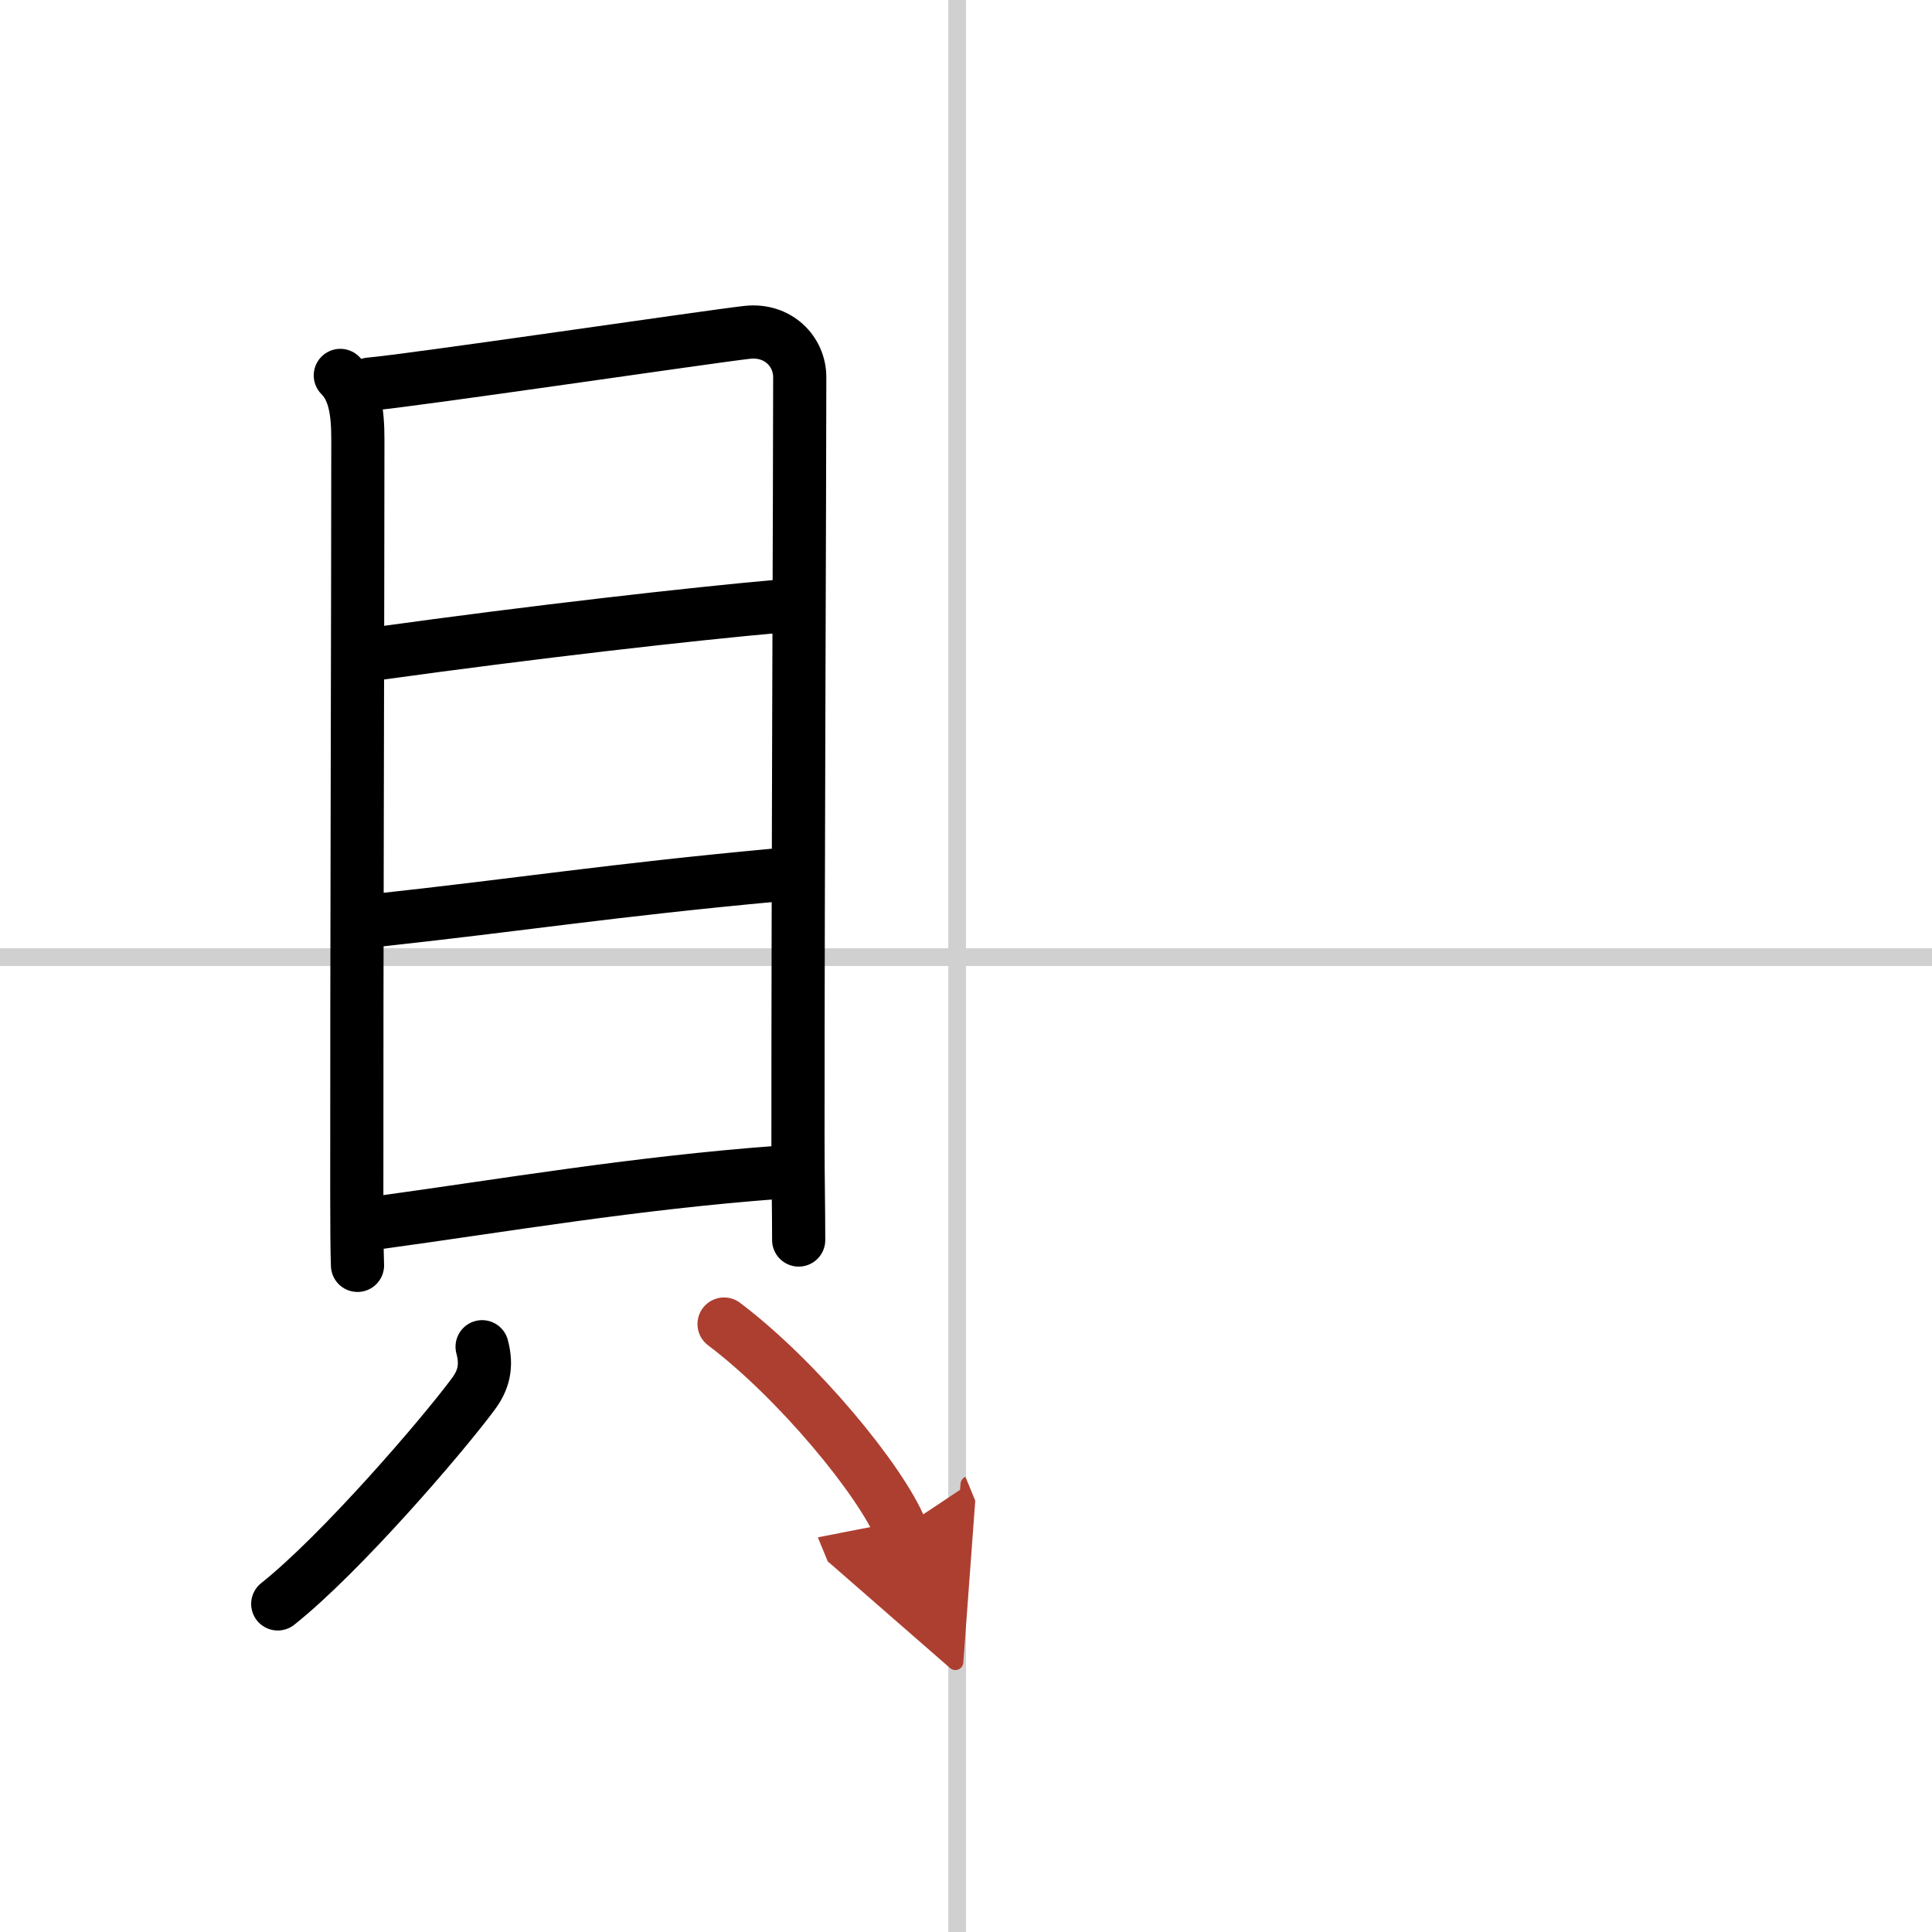 <svg width="400" height="400" viewBox="0 0 109 109" xmlns="http://www.w3.org/2000/svg"><defs><marker id="a" markerWidth="4" orient="auto" refX="1" refY="5" viewBox="0 0 10 10"><polyline points="0 0 10 5 0 10 1 5" fill="#ad3f31" stroke="#ad3f31"/></marker></defs><g fill="none" stroke="#000" stroke-linecap="round" stroke-linejoin="round" stroke-width="3"><rect width="100%" height="100%" fill="#fff" stroke="#fff"/><line x1="54" x2="54" y2="109" stroke="#d0d0d0" stroke-width="1"/><line x2="109" y1="54" y2="54" stroke="#d0d0d0" stroke-width="1"/><path d="m19.2 21.18c0.81 0.81 0.99 2.04 0.99 3.6 0 8.22-0.07 30.89-0.06 42.47 0 1.95 0.01 3.4 0.04 4.14"/><path d="m20.86 21.67c2.29-0.19 19.22-2.69 21.3-2.92 1.74-0.19 2.96 1.08 2.96 2.53 0 5.85-0.1 27.22-0.1 42.97 0 2.22 0.04 3.88 0.04 5.71"/><path d="m21.32 36.87c8.93-1.24 17.8-2.24 22.55-2.66"/><path d="m21.01 51.95c8.74-0.95 13.24-1.7 22.84-2.59"/><path d="m21.35 68.98c7.15-0.98 14.4-2.23 22.59-2.84"/><path d="m27.2 75.98c0.29 1.09 0.09 1.88-0.5 2.67-1.77 2.39-7.48 9.02-11.03 11.84"/><path d="m40.85 74.7c4.16 3.14 8.84 8.83 9.97 11.58" marker-end="url(#a)" stroke="#ad3f31"/></g></svg>
